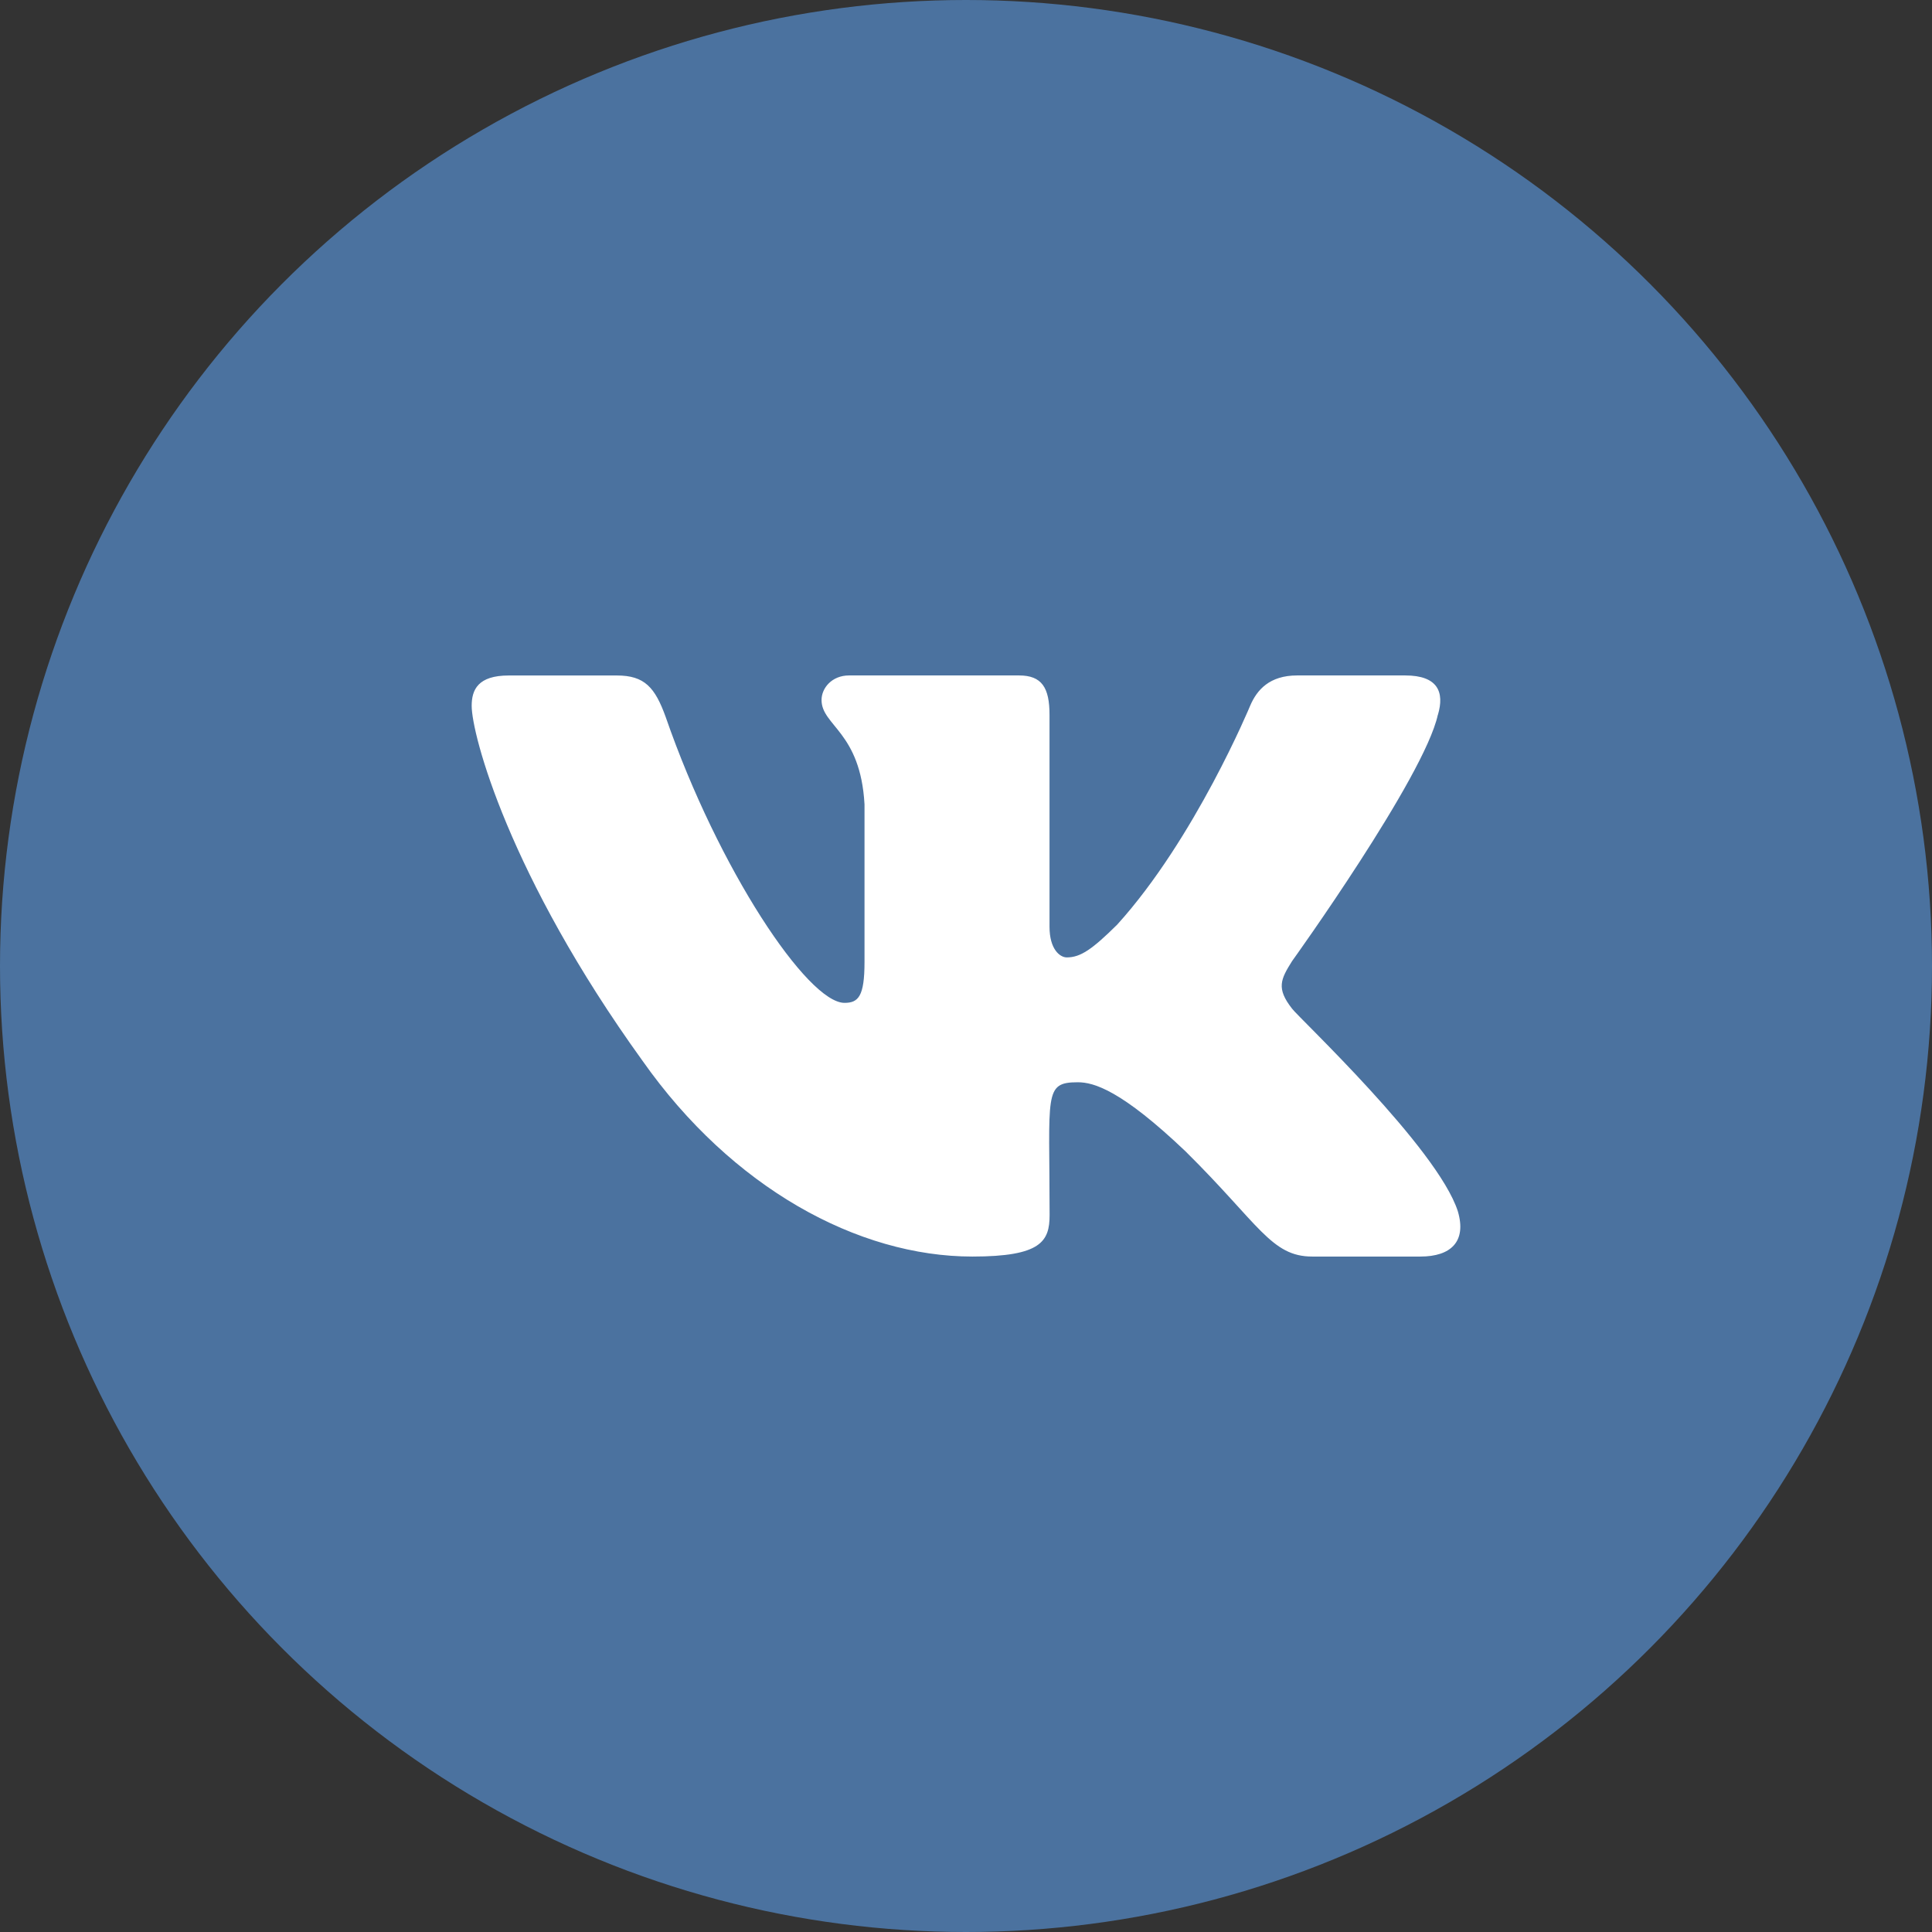 <svg width="512" height="512" viewBox="0 0 512 512" fill="none" xmlns="http://www.w3.org/2000/svg">
<rect x="0" y="0" width="512" height="512" fill="#333333" stroke="none"/>
<circle cx="256" cy="256" r="256" fill="#4B729F"/>
<path d="M342.413 267.308C338.177 261.918 339.389 259.52 342.413 254.702C342.468 254.647 377.435 205.961 381.037 189.45L381.059 189.439C382.85 183.422 381.059 179 372.402 179H343.756C336.463 179 333.101 182.795 331.299 187.041C331.299 187.041 316.714 222.219 296.081 245.022C289.422 251.611 286.343 253.723 282.708 253.723C280.917 253.723 278.133 251.611 278.133 245.594V189.439C278.133 182.223 276.092 179 270.055 179H225.011C220.437 179 217.718 182.366 217.718 185.501C217.718 192.343 228.035 193.916 229.105 213.166V254.933C229.105 264.085 227.456 265.768 223.799 265.768C214.061 265.768 190.426 230.447 176.419 190.022C173.592 182.179 170.83 179.011 163.483 179.011H134.825C126.648 179.011 125 182.806 125 187.052C125 194.554 134.738 231.855 170.284 281.135C193.974 314.773 227.336 333 257.686 333C275.928 333 278.155 328.952 278.155 321.989C278.155 289.847 276.507 286.811 285.644 286.811C289.88 286.811 297.173 288.923 314.203 305.148C333.668 324.387 336.867 333 347.762 333H376.409C384.575 333 388.712 328.952 386.332 320.966C380.885 304.169 344.072 269.618 342.413 267.308V267.308Z" fill="white"/>
</svg>
